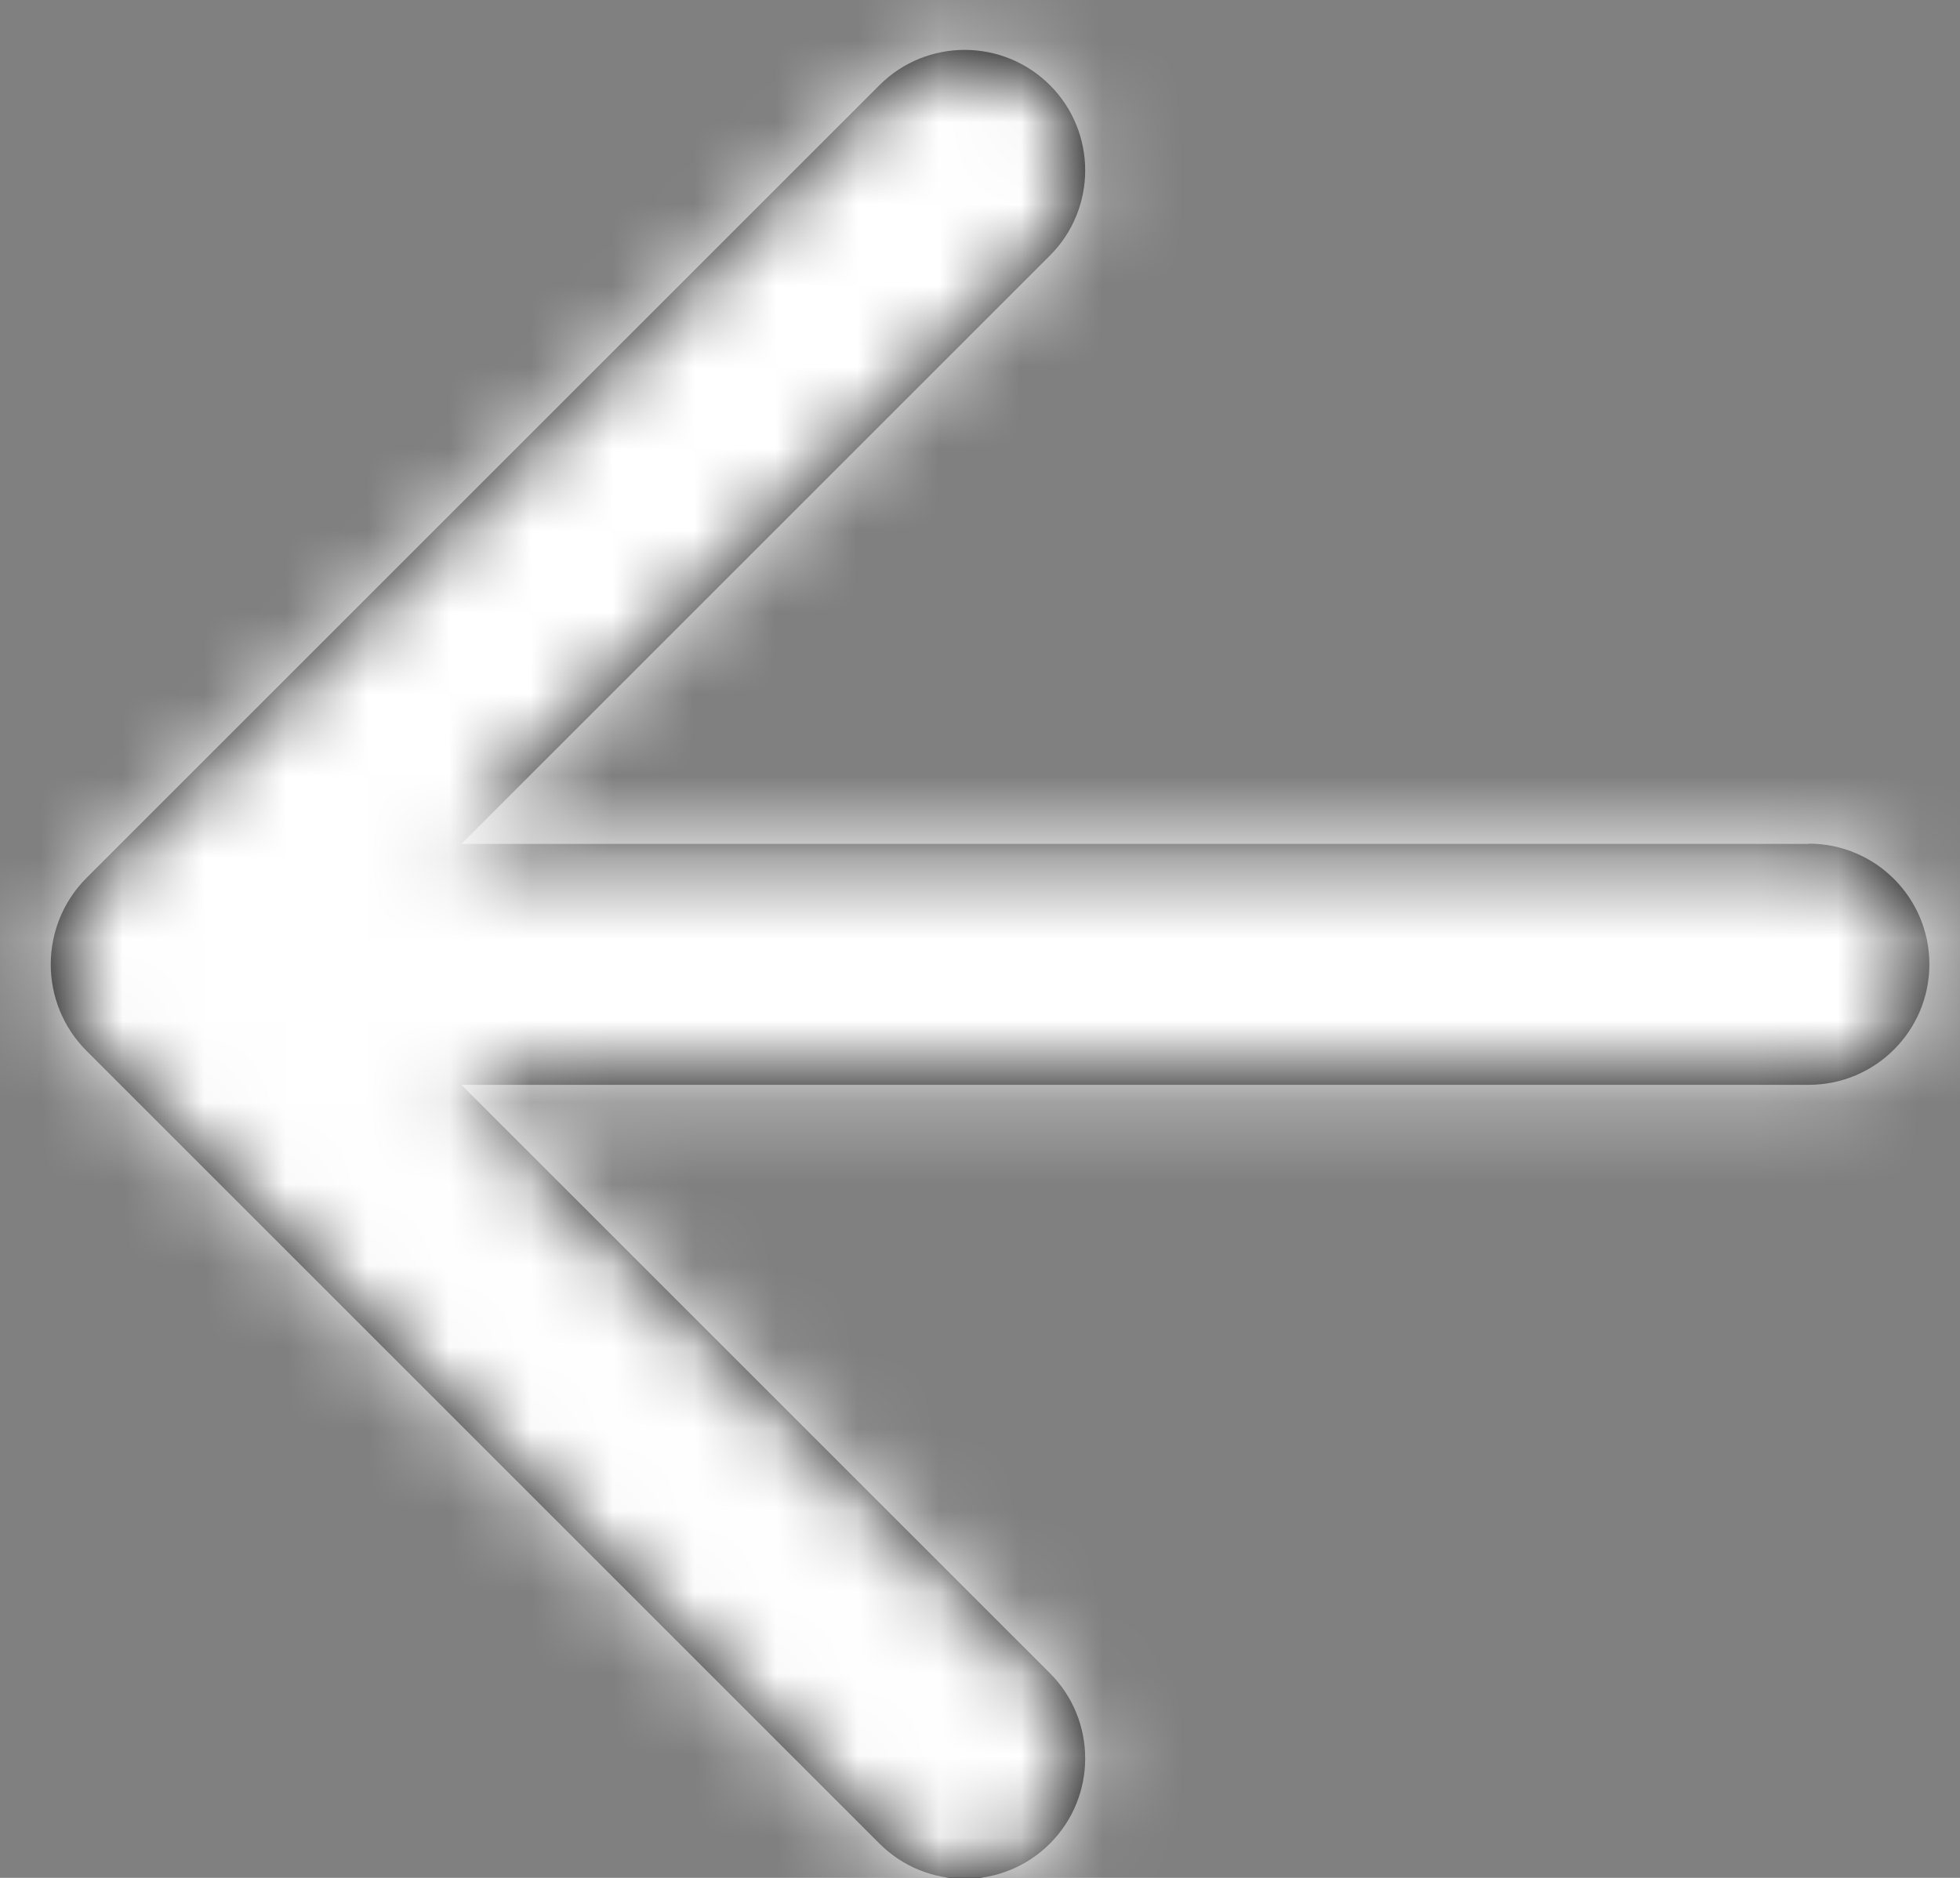 <svg height="23" viewBox="0 0 24 23" width="24" xmlns="http://www.w3.org/2000/svg" xmlns:xlink="http://www.w3.org/1999/xlink"><rect x="0" y="0" width="24" height="23" fill="#808080" stroke="none"/><defs><path id="a" d="m22.148 10.336h-16.498l7.206-7.206c.576-.576.576-1.511 0-2.087-.576-.576-1.511-.576-2.087 0l-9.708 9.708c-.586.586-.586 1.536 0 2.121l9.708 9.708c.576.576 1.511.576 2.087 0 .576-.576.576-1.511 0-2.087l-7.206-7.206h16.498c.815 0 1.477-.661 1.477-1.477 0-.815-.661-1.477-1.477-1.477z"/><mask id="b" fill="#fff"><use fill="#fff" fill-rule="evenodd" xlink:href="#a"/></mask></defs><g fill="none" fill-rule="evenodd"><use fill="#000" fill-rule="nonzero" xlink:href="#a"/><g fill="#fff" fill-rule="evenodd" mask="url(#b)"><path d="m0 0h24v24h-24z"/></g></g></svg>

